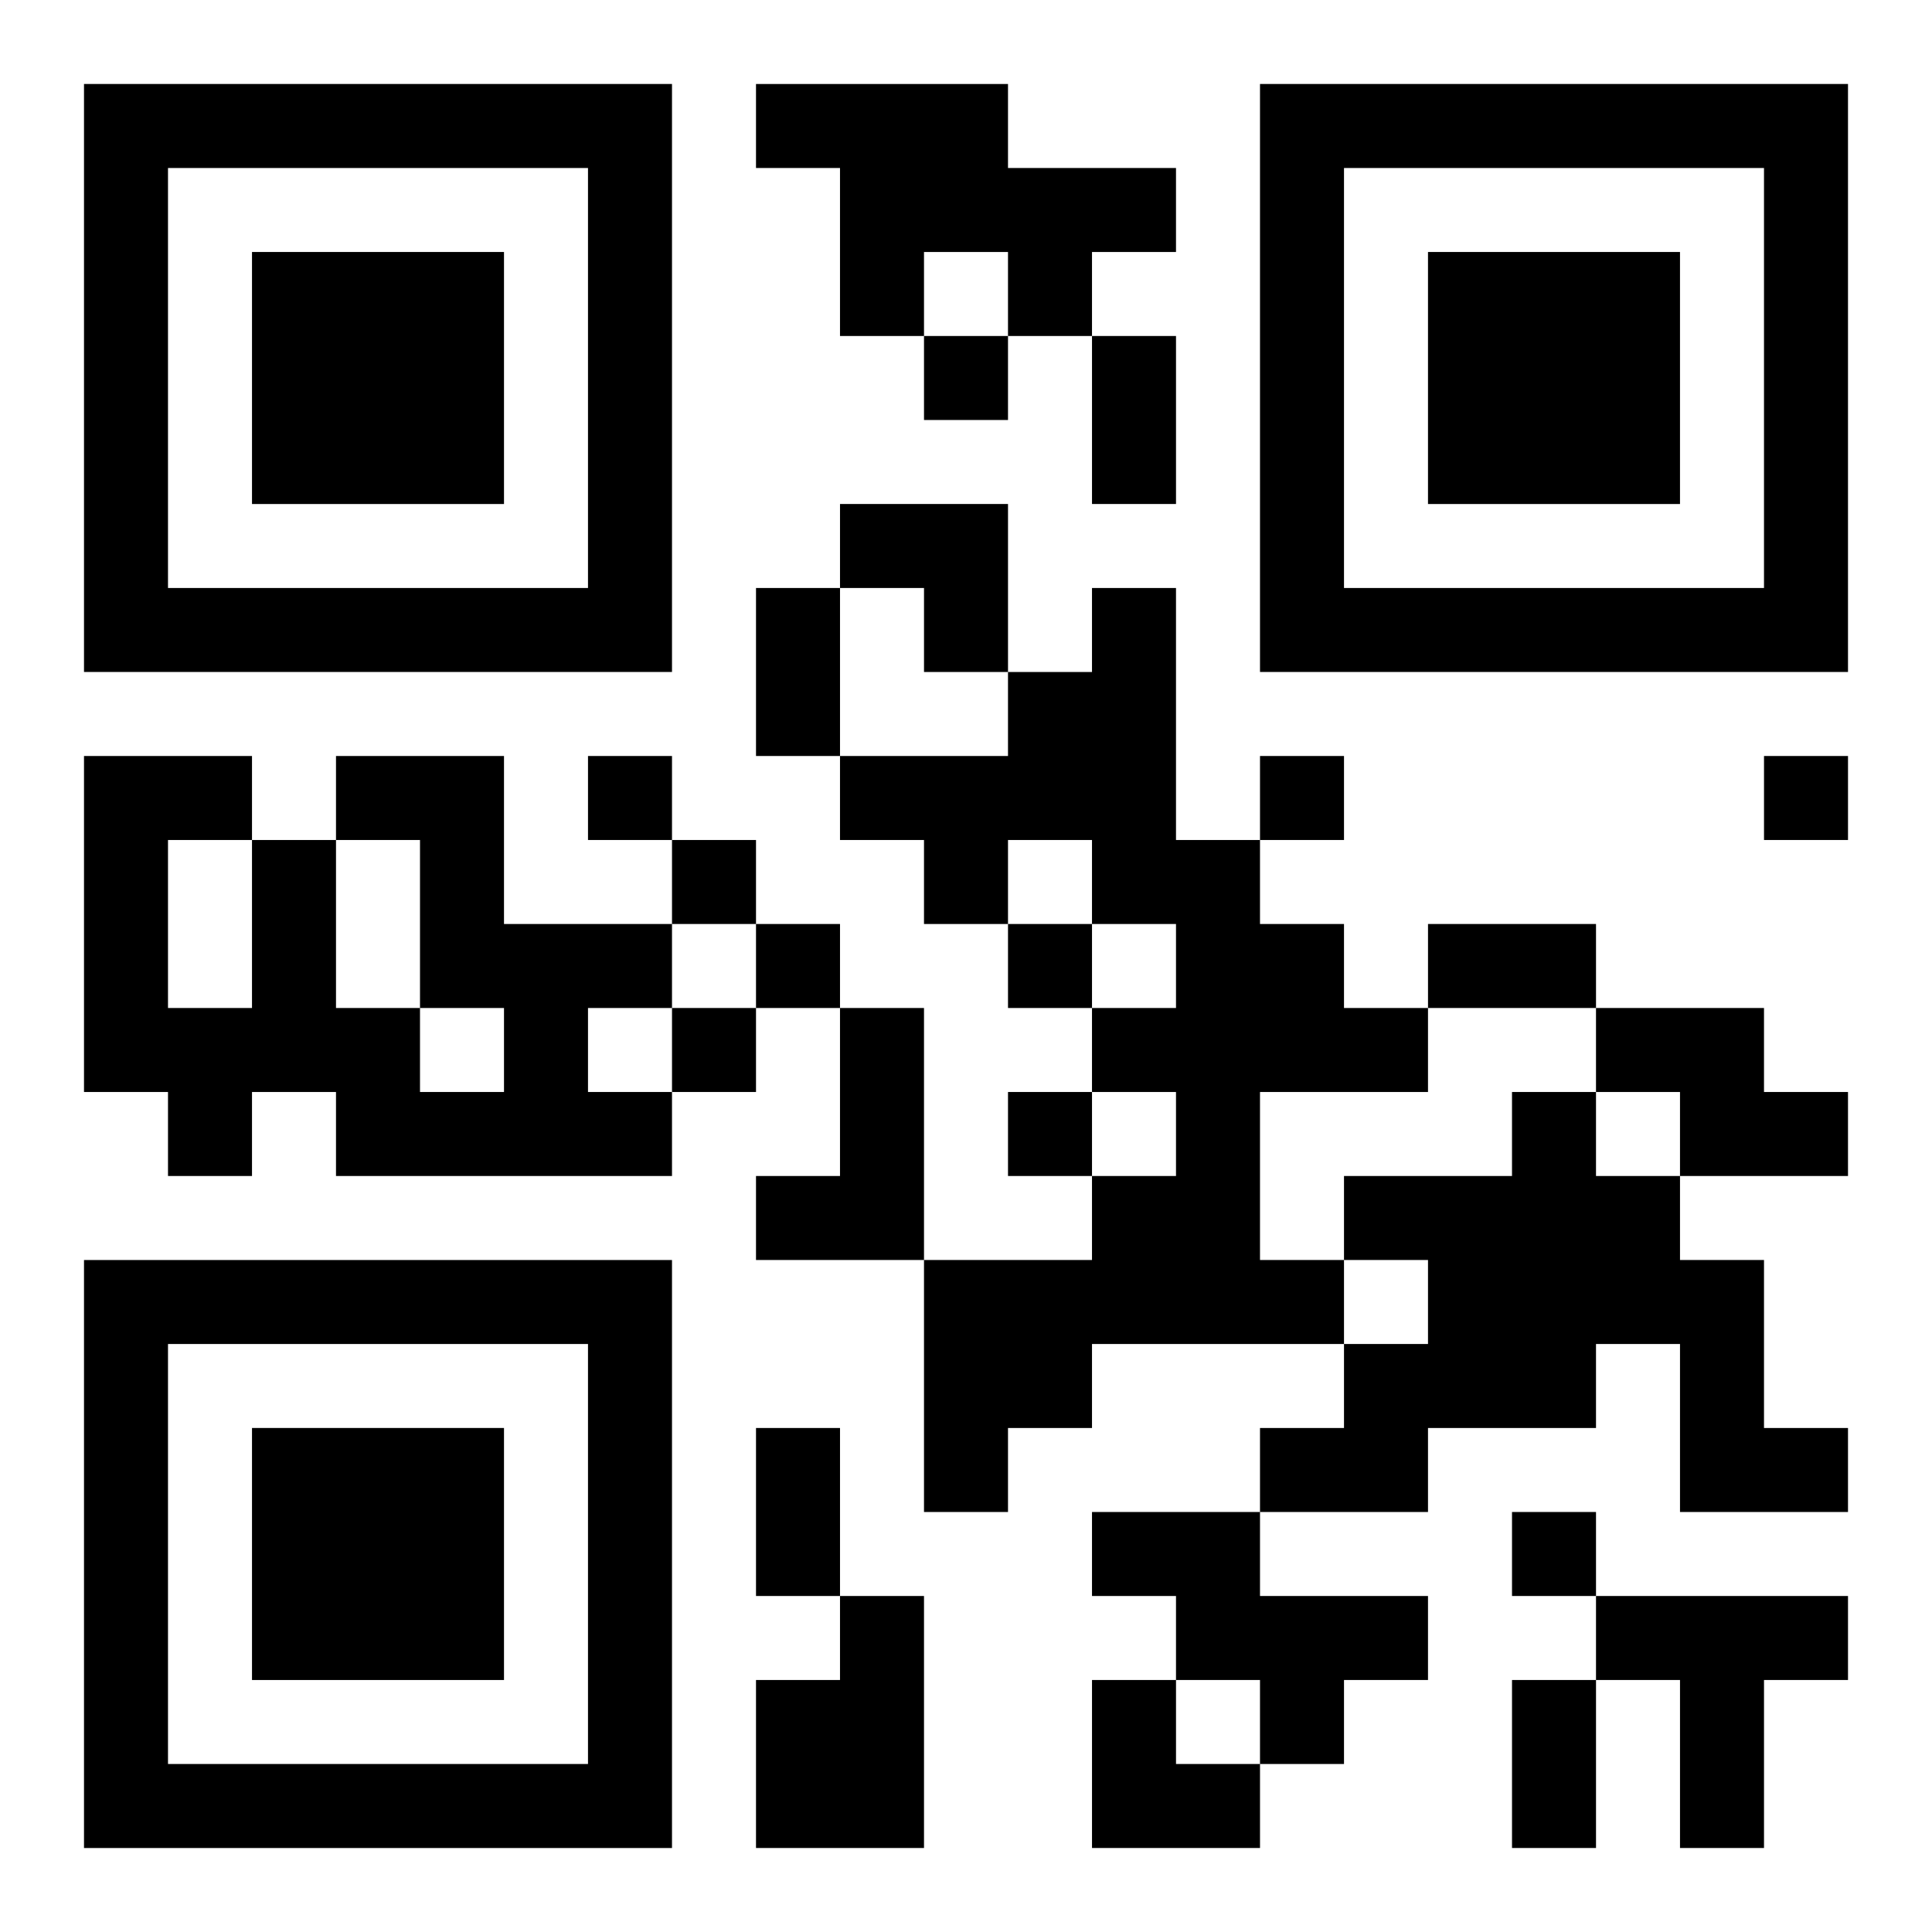 <?xml version="1.0" encoding="UTF-8"?>
<svg width="250" height="250" baseProfile="full" version="1.1" viewBox="-1 -1 23 23" xmlns="http://www.w3.org/2000/svg" xmlns:xlink="http://www.w3.org/1999/xlink"><symbol id="a"><path d="m0 7v7h7v-7h-7zm1 1h5v5h-5v-5zm1 1v3h3v-3h-3z"/></symbol><use y="-7" xlink:href="#a"/><use y="7" xlink:href="#a"/><use x="14" y="-7" xlink:href="#a"/><path d="m8 0h3v1h2v1h-1v1h-1v-1h-1v1h-1v-2h-1v-1m4 6h1v3h1v1h1v1h1v1h-2v2h1v1h-3v1h-1v1h-1v-3h2v-1h1v-1h-1v-1h1v-1h-1v-1h-1v1h-1v-1h-1v-1h2v-1h1v-1m-9 2h2v2h2v1h-1v1h1v1h-4v-1h-1v1h-1v-1h-1v-4h2v1h1v2h1v1h1v-1h-1v-2h-1v-1m-2 1v2h1v-2h-1m8 2h1v3h-2v-1h1v-2m9 0h2v1h1v1h-2v-1h-1v-1m-1 1h1v1h1v1h1v2h1v1h-2v-2h-1v1h-2v1h-2v-1h1v-1h1v-1h-1v-1h2v-1m-5 5h2v1h2v1h-1v1h-1v-1h-1v-1h-1v-1m-3 1h1v3h-2v-2h1v-1m9 0h3v1h-1v2h-1v-2h-1v-1m-8-15v1h1v-1h-1m-4 5v1h1v-1h-1m8 0v1h1v-1h-1m6 0v1h1v-1h-1m-13 1v1h1v-1h-1m1 1v1h1v-1h-1m3 0v1h1v-1h-1m-4 1v1h1v-1h-1m4 1v1h1v-1h-1m6 5v1h1v-1h-1m-5-14h1v2h-1v-2m-4 3h1v2h-1v-2m8 4h2v1h-2v-1m-8 6h1v2h-1v-2m9 3h1v2h-1v-2m-8-14h2v2h-1v-1h-1zm3 14h1v1h1v1h-2z"/></svg>
